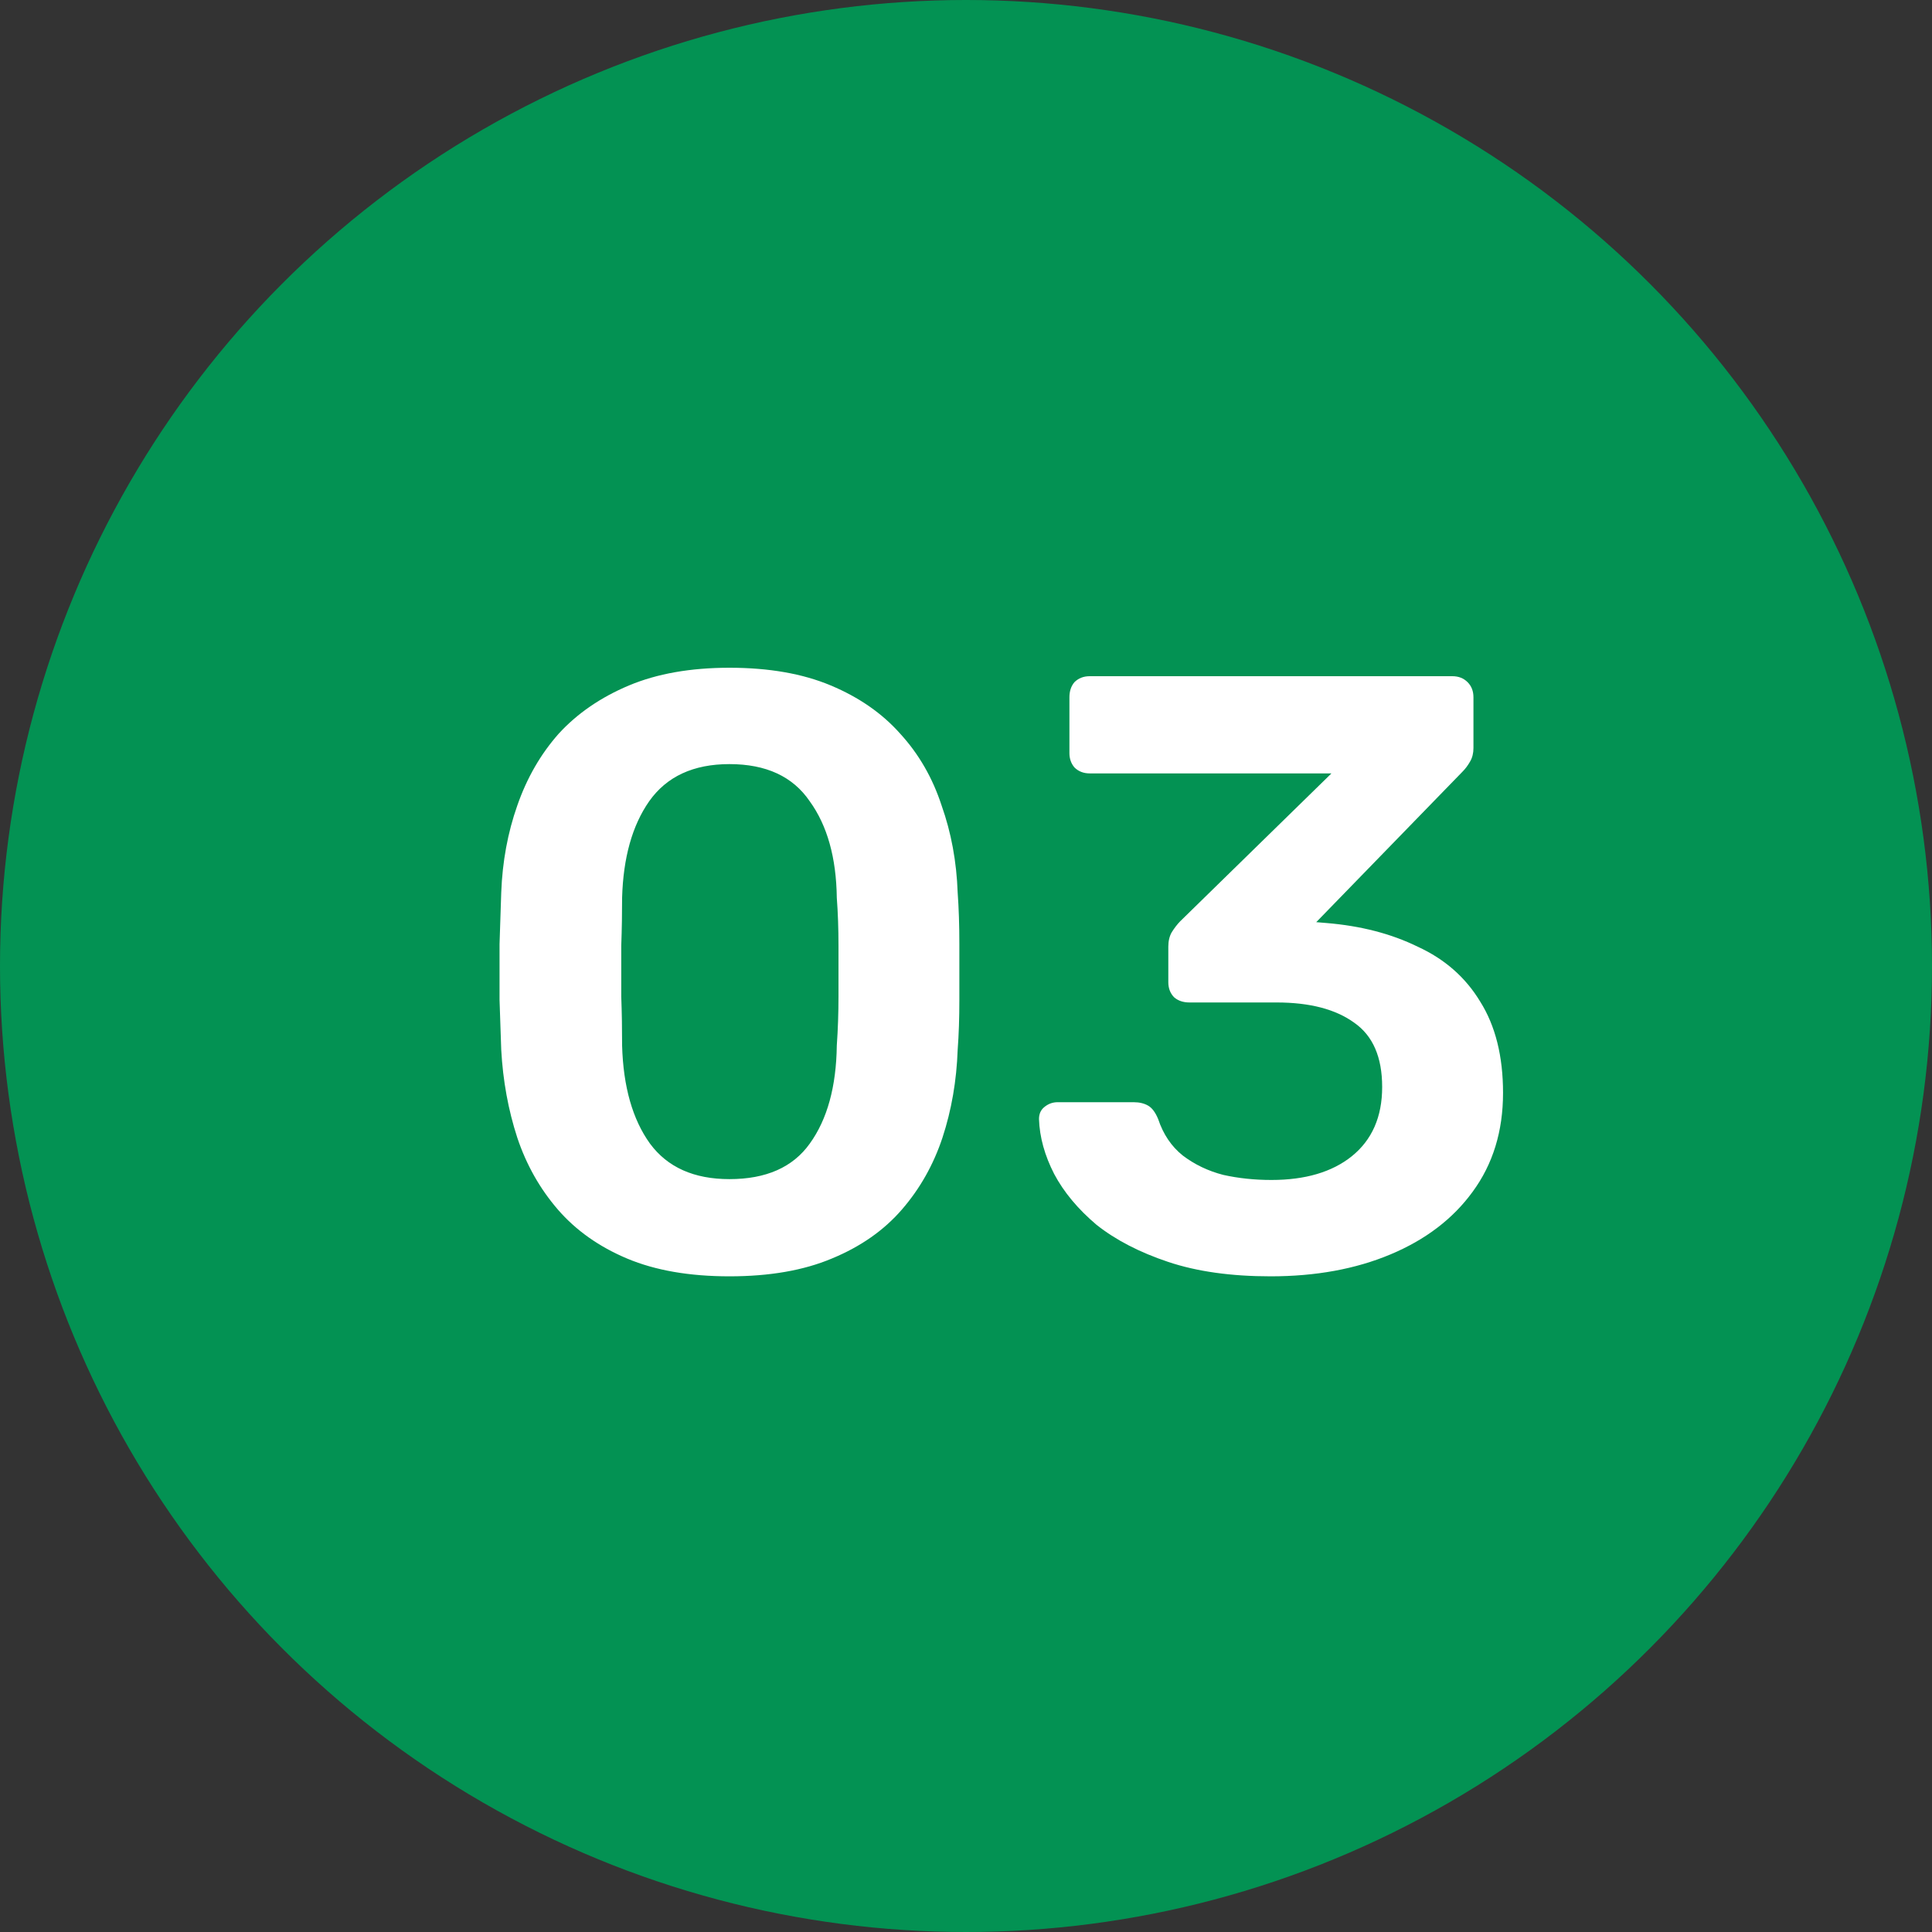 <svg width="32" height="32" viewBox="0 0 32 32" fill="none" xmlns="http://www.w3.org/2000/svg">
<rect x="0" y="0" width="32" height="32" fill="#333333" stroke="none"/>
<circle cx="16" cy="16" r="16" fill="#039253"/>
<path d="M12.082 21.14C11.42 21.14 10.855 21.042 10.388 20.846C9.922 20.65 9.539 20.379 9.24 20.034C8.942 19.689 8.718 19.292 8.568 18.844C8.419 18.387 8.33 17.901 8.302 17.388C8.293 17.136 8.284 16.861 8.274 16.562C8.274 16.254 8.274 15.946 8.274 15.638C8.284 15.33 8.293 15.045 8.302 14.784C8.321 14.271 8.41 13.79 8.568 13.342C8.727 12.885 8.956 12.488 9.254 12.152C9.562 11.816 9.95 11.55 10.416 11.354C10.883 11.158 11.438 11.06 12.082 11.06C12.736 11.06 13.296 11.158 13.762 11.354C14.229 11.55 14.612 11.816 14.91 12.152C15.218 12.488 15.447 12.885 15.596 13.342C15.755 13.79 15.844 14.271 15.862 14.784C15.881 15.045 15.89 15.33 15.89 15.638C15.89 15.946 15.89 16.254 15.89 16.562C15.89 16.861 15.881 17.136 15.862 17.388C15.844 17.901 15.76 18.387 15.61 18.844C15.461 19.292 15.237 19.689 14.938 20.034C14.64 20.379 14.252 20.65 13.776 20.846C13.31 21.042 12.745 21.14 12.082 21.14ZM12.082 19.53C12.689 19.53 13.132 19.334 13.412 18.942C13.702 18.541 13.851 17.999 13.86 17.318C13.879 17.047 13.888 16.777 13.888 16.506C13.888 16.226 13.888 15.946 13.888 15.666C13.888 15.386 13.879 15.12 13.86 14.868C13.851 14.205 13.702 13.673 13.412 13.272C13.132 12.861 12.689 12.656 12.082 12.656C11.485 12.656 11.042 12.861 10.752 13.272C10.472 13.673 10.323 14.205 10.304 14.868C10.304 15.12 10.3 15.386 10.29 15.666C10.29 15.946 10.29 16.226 10.29 16.506C10.3 16.777 10.304 17.047 10.304 17.318C10.323 17.999 10.477 18.541 10.766 18.942C11.056 19.334 11.494 19.53 12.082 19.53ZM21.045 21.14C20.392 21.14 19.827 21.061 19.351 20.902C18.875 20.743 18.479 20.538 18.161 20.286C17.853 20.025 17.62 19.745 17.461 19.446C17.303 19.138 17.219 18.835 17.209 18.536C17.209 18.452 17.237 18.387 17.293 18.34C17.359 18.284 17.433 18.256 17.517 18.256H18.777C18.871 18.256 18.95 18.275 19.015 18.312C19.081 18.349 19.137 18.424 19.183 18.536C19.267 18.788 19.403 18.989 19.589 19.138C19.785 19.287 20.009 19.395 20.261 19.46C20.513 19.516 20.779 19.544 21.059 19.544C21.619 19.544 22.063 19.413 22.389 19.152C22.725 18.881 22.893 18.499 22.893 18.004C22.893 17.509 22.739 17.155 22.431 16.94C22.123 16.716 21.694 16.604 21.143 16.604H19.701C19.599 16.604 19.515 16.576 19.449 16.52C19.384 16.455 19.351 16.371 19.351 16.268V15.68C19.351 15.587 19.37 15.507 19.407 15.442C19.454 15.367 19.501 15.307 19.547 15.26L22.053 12.81H18.049C17.947 12.81 17.863 12.777 17.797 12.712C17.741 12.647 17.713 12.567 17.713 12.474V11.55C17.713 11.447 17.741 11.363 17.797 11.298C17.863 11.233 17.947 11.2 18.049 11.2H24.055C24.158 11.2 24.242 11.233 24.307 11.298C24.373 11.363 24.405 11.447 24.405 11.55V12.39C24.405 12.474 24.387 12.549 24.349 12.614C24.312 12.679 24.27 12.735 24.223 12.782L21.801 15.274L21.969 15.288C22.539 15.335 23.043 15.465 23.481 15.68C23.929 15.885 24.275 16.189 24.517 16.59C24.769 16.991 24.895 17.495 24.895 18.102C24.895 18.737 24.727 19.283 24.391 19.74C24.065 20.188 23.612 20.533 23.033 20.776C22.455 21.019 21.792 21.14 21.045 21.14Z" fill="white"/>
</svg>
